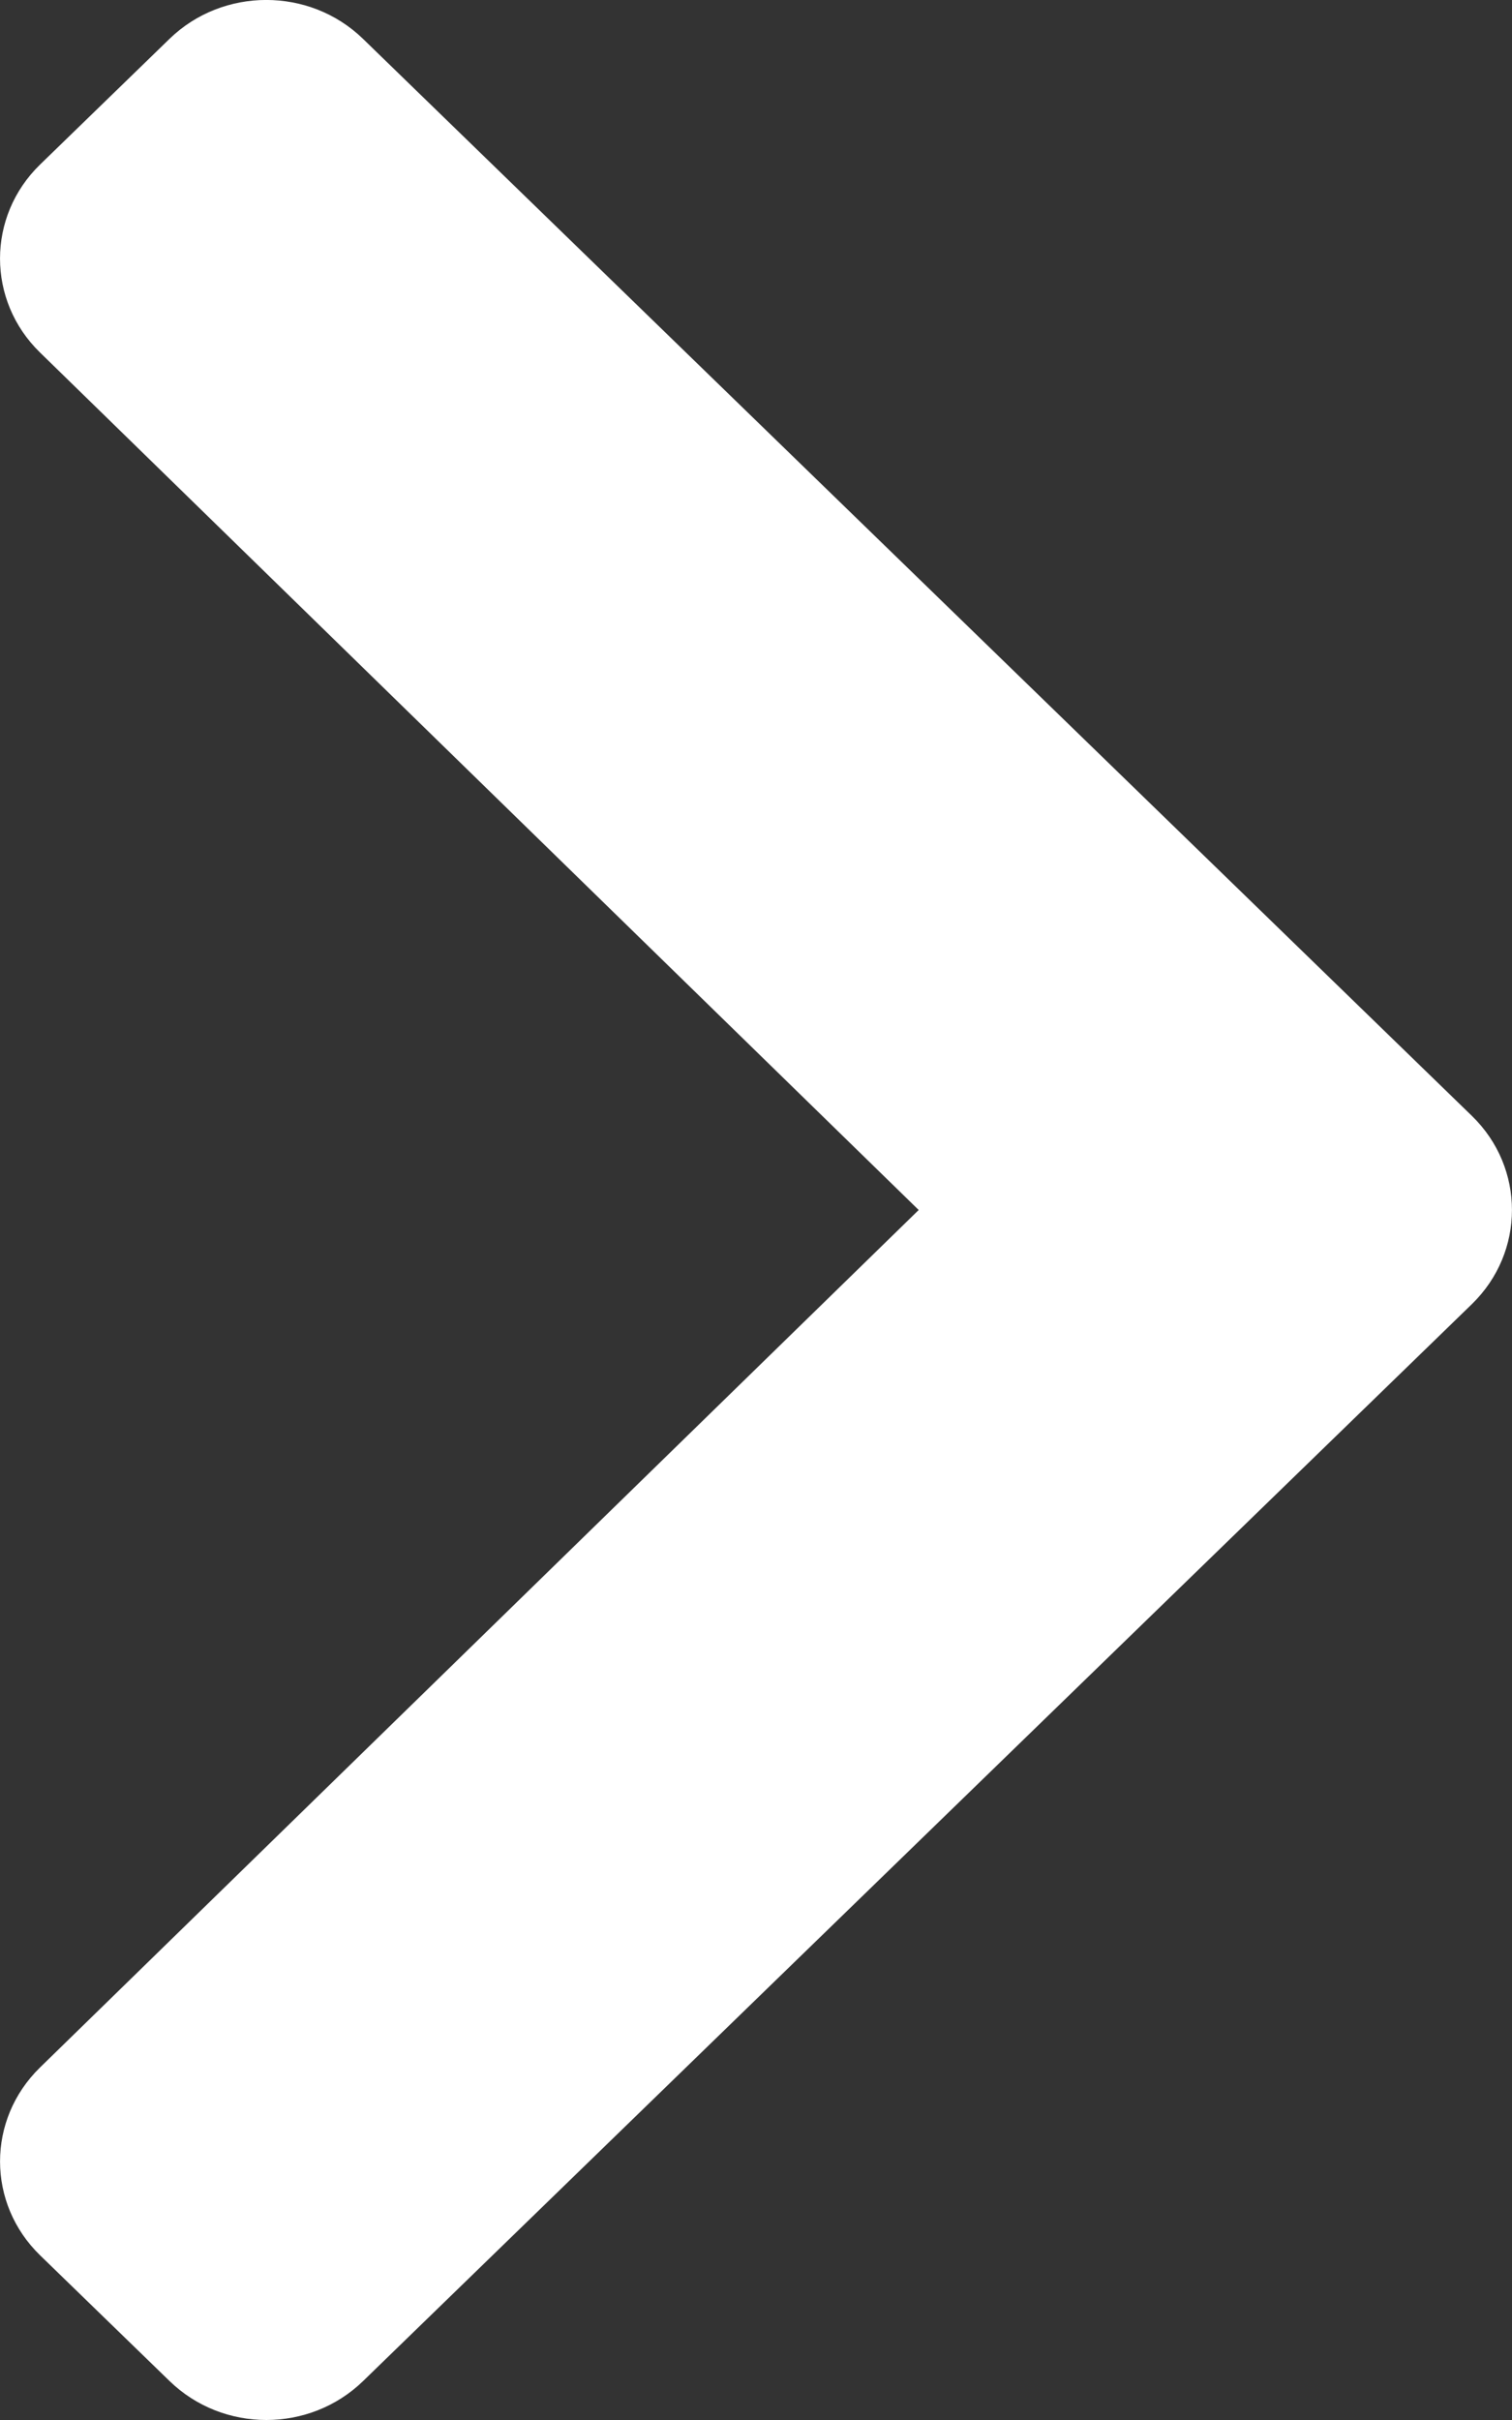 <svg width="10" height="16" viewBox="0 0 10 16" fill="none" xmlns="http://www.w3.org/2000/svg">
<rect x="0" y="0" width="10" height="16" fill="#333333" stroke="none"/>
<path d="M9.735 7.378L2.401 0.257C2.048 -0.086 1.474 -0.086 1.121 0.257L0.265 1.088C-0.088 1.431 -0.088 1.987 0.264 2.33L6.076 8L0.264 13.67C-0.088 14.014 -0.088 14.569 0.266 14.912L1.121 15.742C1.475 16.086 2.048 16.086 2.402 15.742L9.735 8.622C10.088 8.278 10.088 7.721 9.735 7.378Z" fill="white"/>
</svg>
